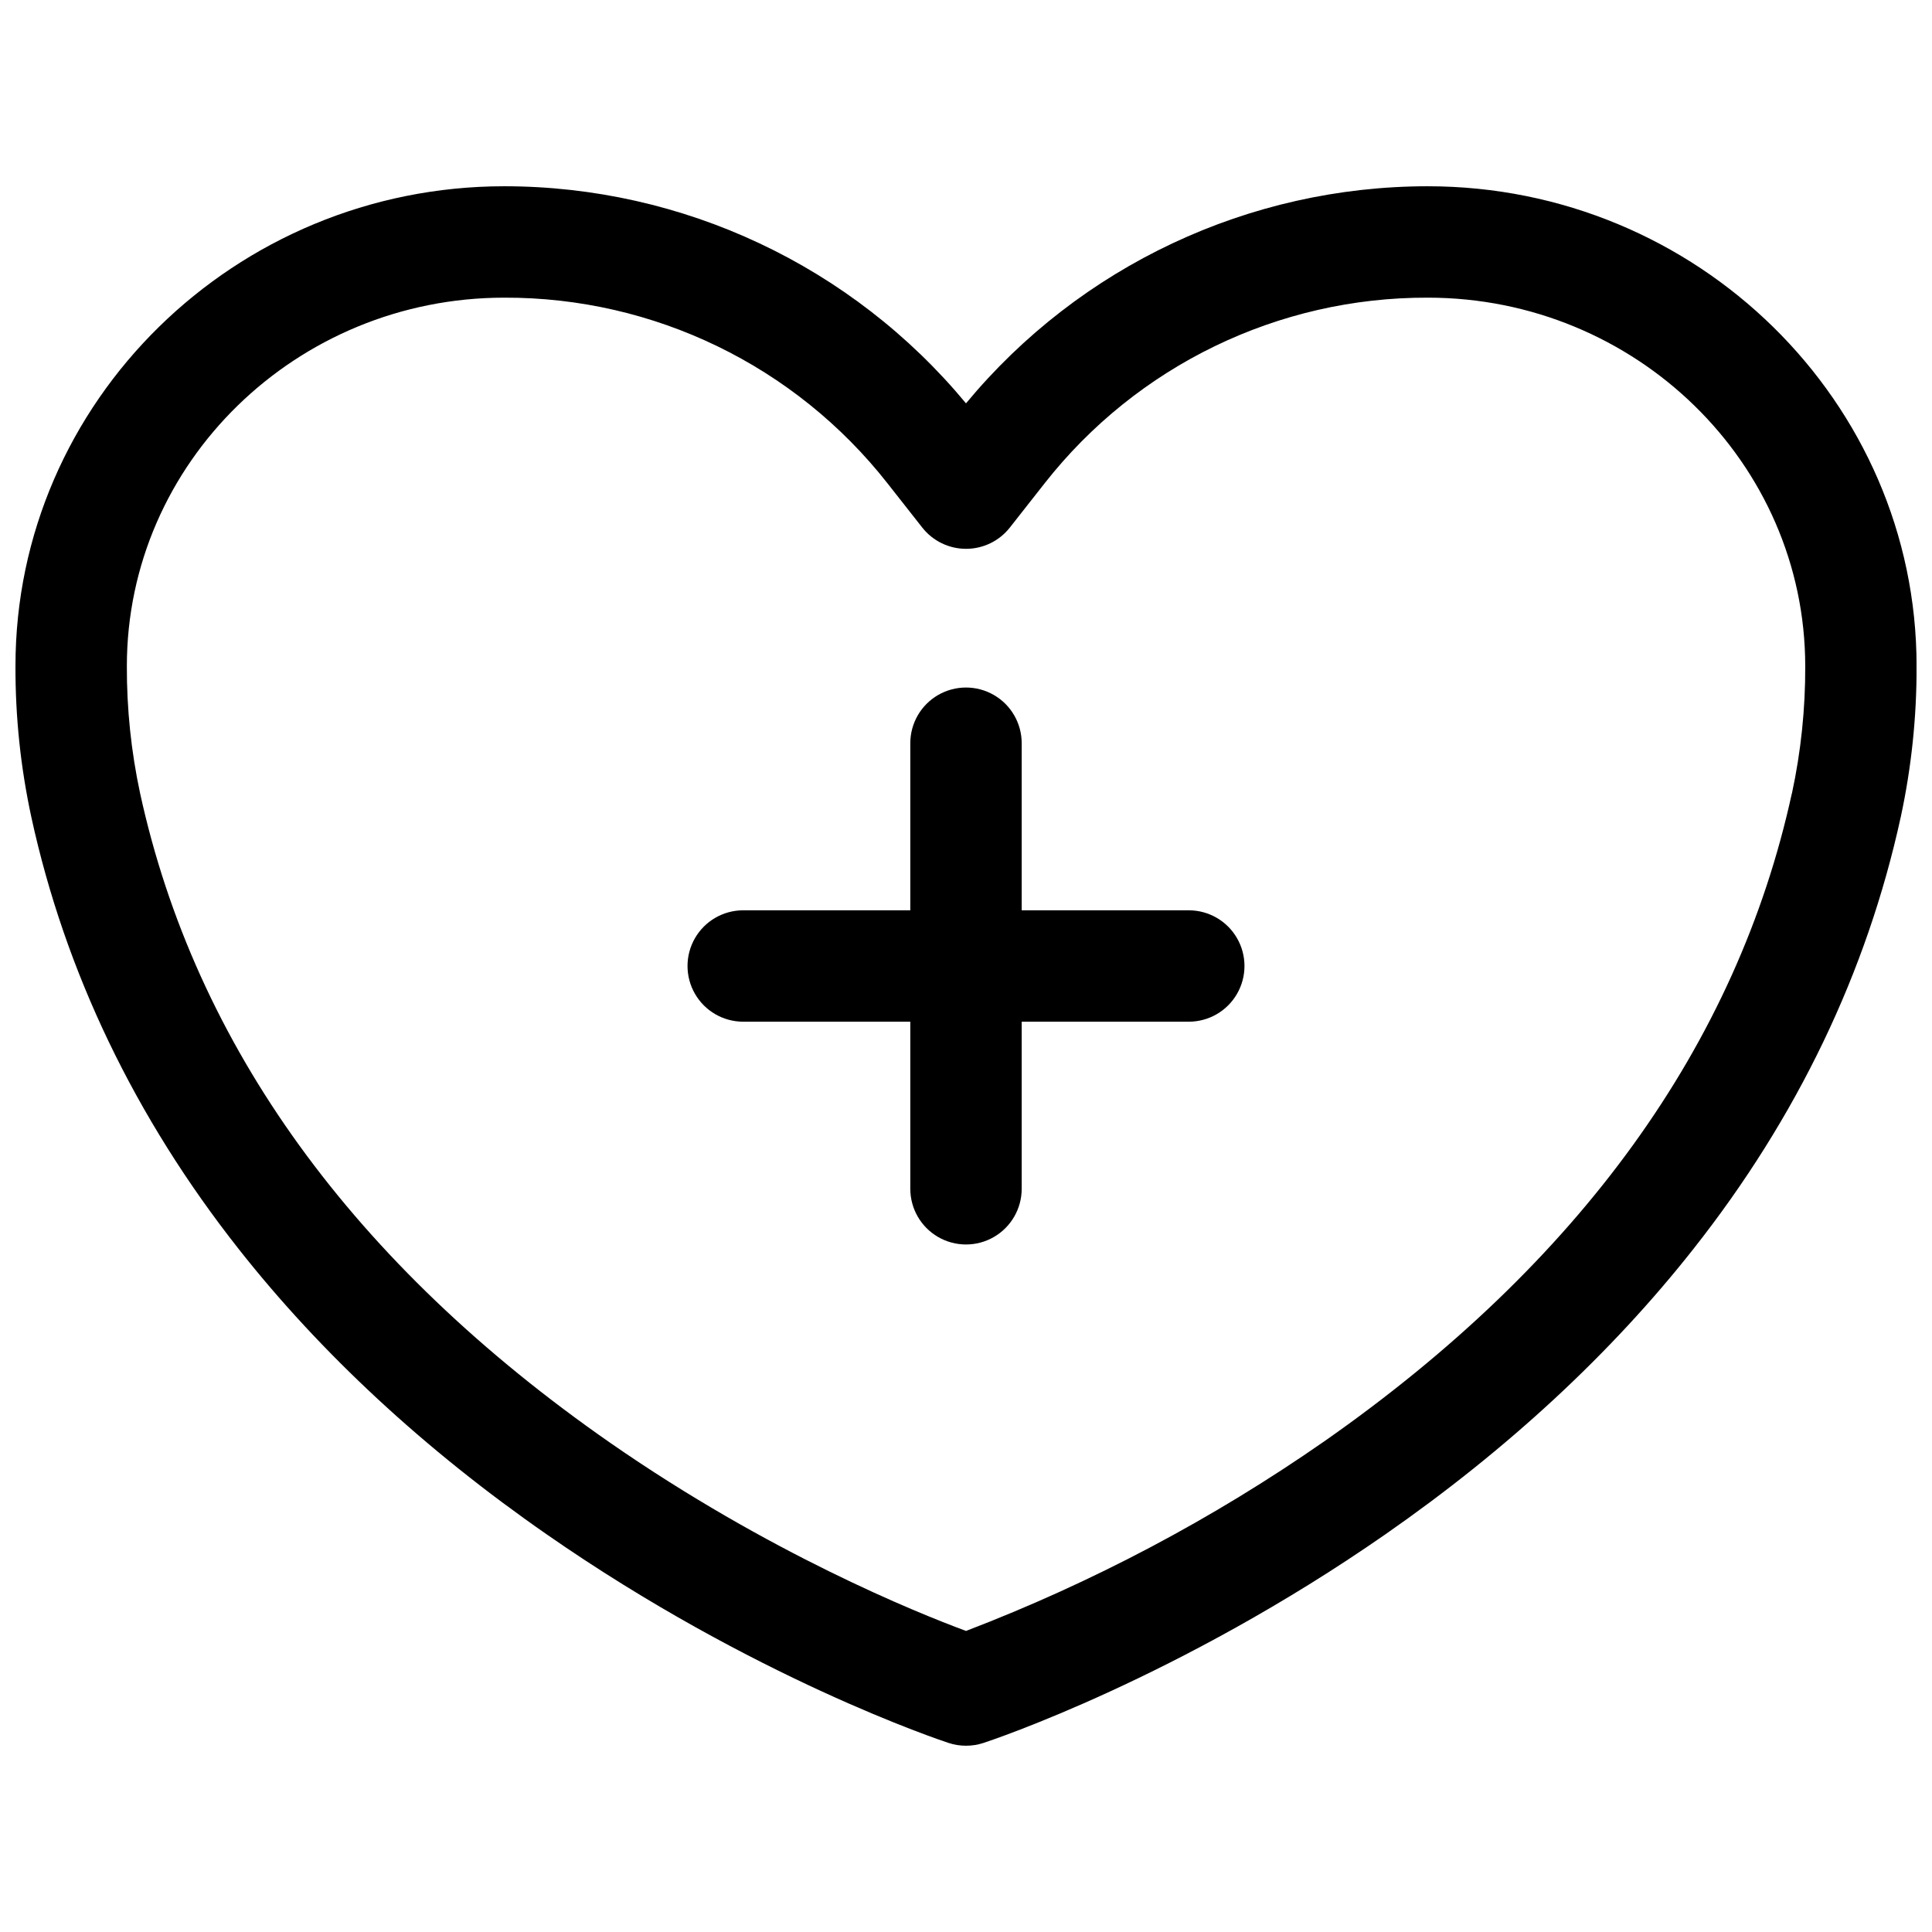 <?xml version="1.0" encoding="UTF-8"?>
<!-- Uploaded to: ICON Repo, www.iconrepo.com, Generator: ICON Repo Mixer Tools -->
<svg width="800px" height="800px" version="1.1" viewBox="144 144 512 512" xmlns="http://www.w3.org/2000/svg">
 <defs>
  <clipPath id="a">
   <path d="m148.09 193h503.81v414h-503.81z"/>
  </clipPath>
 </defs>
 <g clip-path="url(#a)">
  <path d="m522.35 193.36c-47.312 0.016-92.16 21.105-122.35 57.531-30.191-36.426-75.039-57.516-122.35-57.531-71.398 0-129.55 57.07-129.55 127.13-0.047 13.461 1.363 26.887 4.203 40.047 8.953 41.043 27.434 79.555 54.945 114.46 21.797 27.66 49.25 53.137 81.613 75.609 54.828 38.129 104.46 54.613 106.55 55.301 2.988 0.973 6.203 0.973 9.191 0 2.086-0.688 51.719-17.172 106.55-55.301 32.363-22.516 59.816-47.949 81.613-75.609 27.551-34.902 45.992-73.418 54.945-114.44h0.004c2.836-13.164 4.246-26.598 4.199-40.066 0-70.062-58.152-127.13-129.55-127.13zm96.512 160.89c-14.531 66.617-56.215 124.37-123.89 171.7-29.504 20.539-61.395 37.414-94.965 50.266-13.086-4.84-52.27-20.664-94.277-49.84-68.086-47.359-110-105.27-124.6-172.13-2.375-11.086-3.555-22.395-3.512-33.73 0-53.836 44.902-97.633 100.02-97.633 39.621-0.121 77.086 18.031 101.55 49.199l9.219 11.73h0.004c2.797 3.559 7.074 5.633 11.602 5.633 4.523 0 8.801-2.074 11.602-5.633l9.219-11.73c24.461-31.172 61.926-49.324 101.55-49.199 55.105 0 99.984 43.797 100.02 97.633 0.043 11.34-1.137 22.652-3.523 33.742z"/>
 </g>
 <path d="m459.04 385.24h-44.281v-44.281c0-5.273-2.812-10.145-7.379-12.781s-10.195-2.637-14.762 0c-4.566 2.637-7.379 7.508-7.379 12.781v44.281h-44.281c-5.273 0-10.145 2.812-12.781 7.379-2.637 4.566-2.637 10.195 0 14.762s7.508 7.379 12.781 7.379h44.281v44.281c0 5.273 2.812 10.145 7.379 12.781 4.566 2.637 10.195 2.637 14.762 0 4.566-2.637 7.379-7.508 7.379-12.781v-44.281h44.281c5.273 0 10.145-2.812 12.781-7.379 2.637-4.566 2.637-10.195 0-14.762-2.637-4.566-7.508-7.379-12.781-7.379z"/>
</svg>